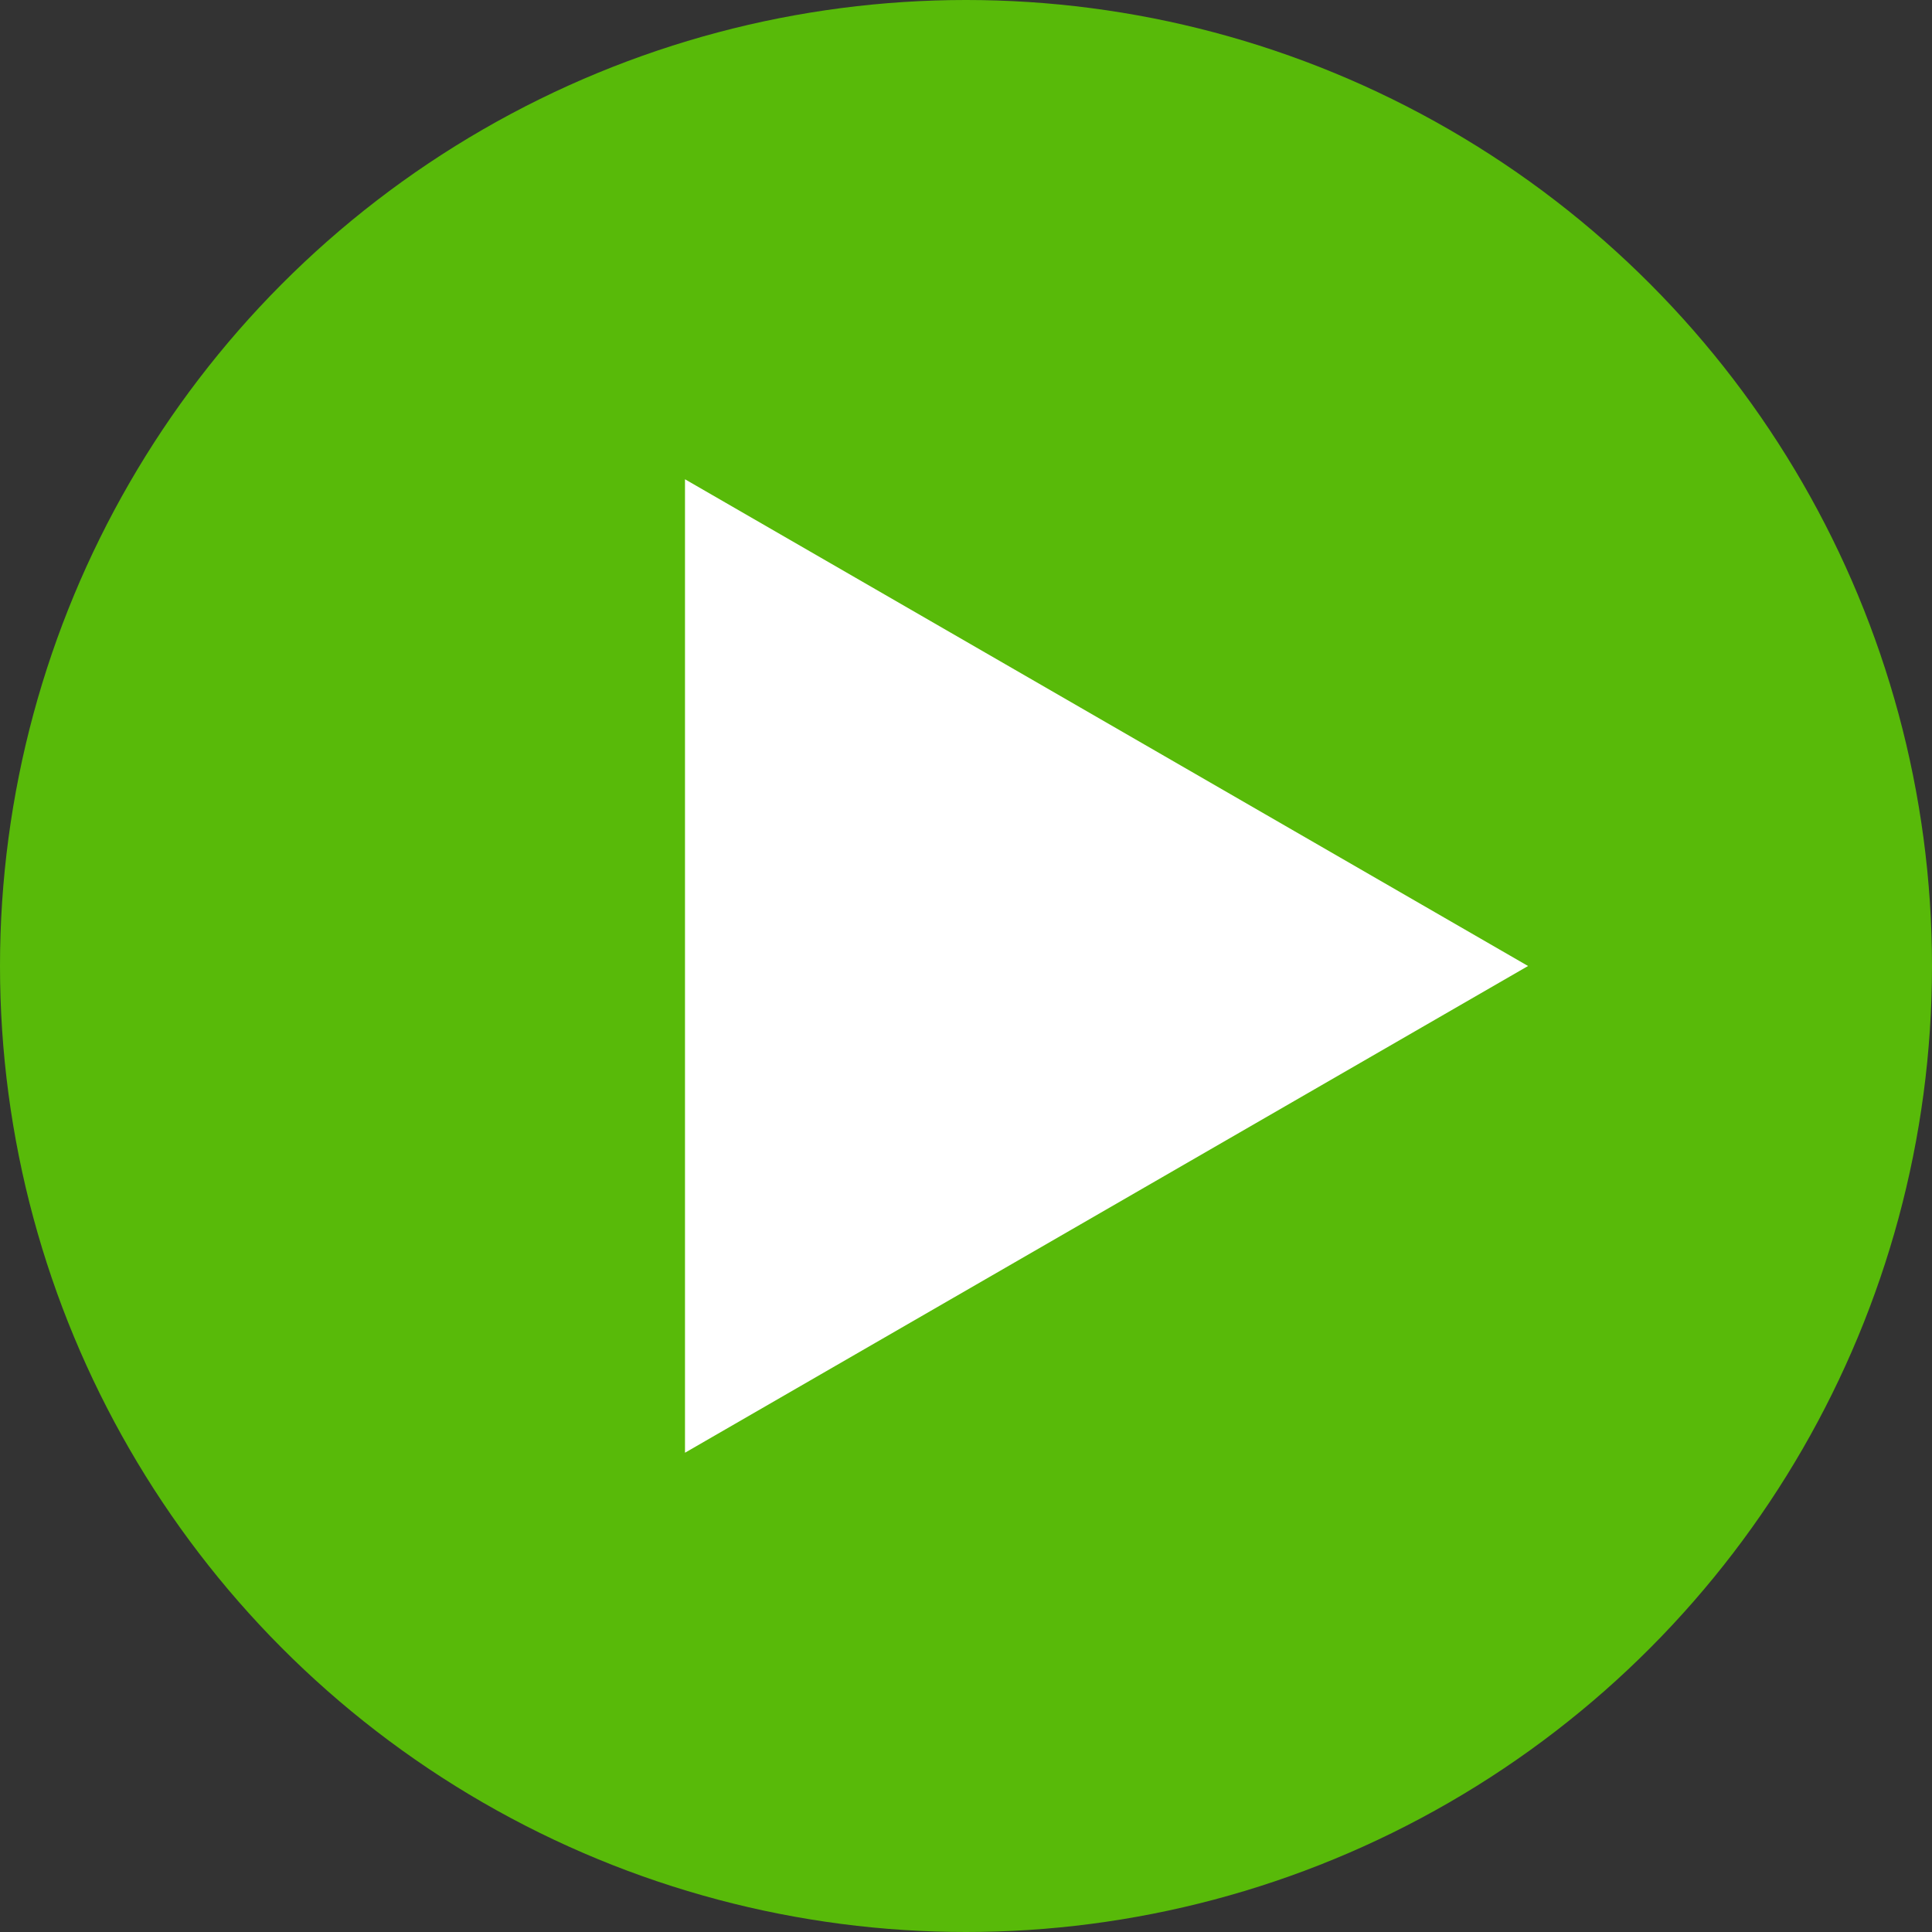 <svg xmlns="http://www.w3.org/2000/svg" width="60" height="60" viewBox="0 0 60 60" fill="none"><rect x="0" y="0" width="60" height="60" fill="#333333" stroke="none"/><g style="mix-blend-mode:plus-lighter"><circle cx="30" cy="30" r="30" fill="#58BA09"></circle><path d="M47.455 30L21.273 45.116L21.273 14.884L47.455 30Z" fill="white"></path></g></svg>
